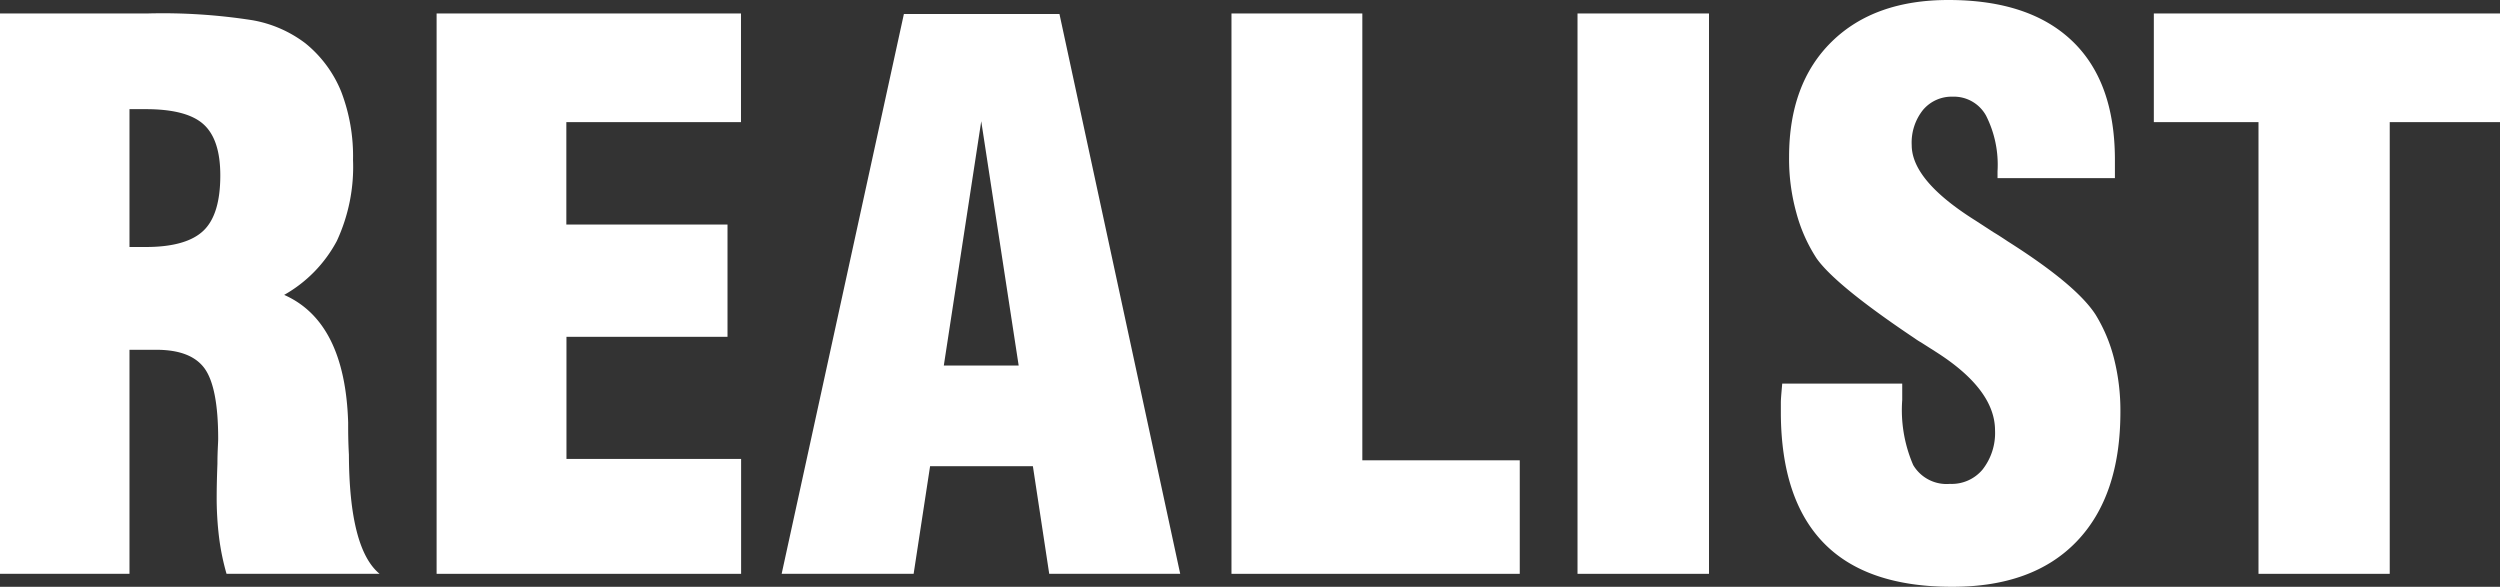 <svg xmlns="http://www.w3.org/2000/svg" viewBox="0 0 200.41 47.04"><rect x="0" y="0" width="200.41" height="47.04" fill="#333333" stroke="none"/><defs><style>.cls-1{fill:#fff;}</style></defs><g id="Layer_2" data-name="Layer 2"><g id="Layer_1-2" data-name="Layer 1"><path class="cls-1" d="M0,46V1.08H11.8a46.51,46.51,0,0,1,8.43.54,9.78,9.78,0,0,1,4.25,1.85,9.64,9.64,0,0,1,2.87,3.87,14.44,14.44,0,0,1,.95,5.48A14.09,14.09,0,0,1,27,19.32a10.79,10.79,0,0,1-4.22,4.32q4.88,2.16,5.13,10.23V34c0,.57,0,1.38.06,2.45Q28,44,30.43,46H18.16a19.24,19.24,0,0,1-.6-2.93,26,26,0,0,1-.19-3.28q0-1.06.06-2.61c0-1,.06-1.68.06-2q0-4.11-1.08-5.63c-.72-1-2-1.51-3.88-1.51H10.38V46Zm10.38-26.2.68,0,.63,0c2.17,0,3.71-.44,4.62-1.31s1.35-2.35,1.35-4.43c0-1.93-.45-3.29-1.35-4.1s-2.45-1.21-4.62-1.21l-.63,0-.68,0Z"/><path class="cls-1" d="M35,46V1.08H59.4V9.79h-14V18H58.32v9H45.41v9.79h14V46Z"/><path class="cls-1" d="M62.66,46l9.8-44.88H84.93L94.61,46H84.11L82.8,37.37H74.56L73.24,46Zm13-16.7h6l-3-19.58Z"/><path class="cls-1" d="M121.83,46H98.72V1.08h10.49V36.9h12.62Z"/><path class="cls-1" d="M126.46,46V1.08H137V46Z"/><path class="cls-1" d="M142.87,30.75h9.62v1.31a11.11,11.11,0,0,0,.88,5.22,3.11,3.11,0,0,0,2.94,1.51,3.22,3.22,0,0,0,2.62-1.15,4.74,4.74,0,0,0,1-3.13q0-3.27-4.69-6.27L154,27.45a5,5,0,0,1-.5-.32q-6.33-4.24-7.87-6.41A12.71,12.71,0,0,1,144,17.05a16.15,16.15,0,0,1-.58-4.46q0-5.89,3.41-9.24T156.19,0c4.34,0,7.64,1.1,9.93,3.29s3.42,5.37,3.42,9.53c0,.18,0,.42,0,.73s0,.55,0,.73h-9.41v-.55a8.73,8.73,0,0,0-.92-4.46,2.94,2.94,0,0,0-2.67-1.52,3,3,0,0,0-2.39,1.07,4.19,4.19,0,0,0-.9,2.81q0,2.85,5.13,6.06l1.43.93c.27.16.65.4,1.14.73q5.51,3.49,7.05,5.89a12.6,12.6,0,0,1,1.47,3.51,17,17,0,0,1,.51,4.27q0,6.73-3.5,10.38t-10,3.64q-6.83,0-10.25-3.48T142.76,33.2c0-.3,0-.6,0-.92S142.81,31.45,142.87,30.75Z"/><path class="cls-1" d="M181.05,46V9.79h-8.39V1.08h27.75V9.79h-8.84V46Z"/></g></g></svg>